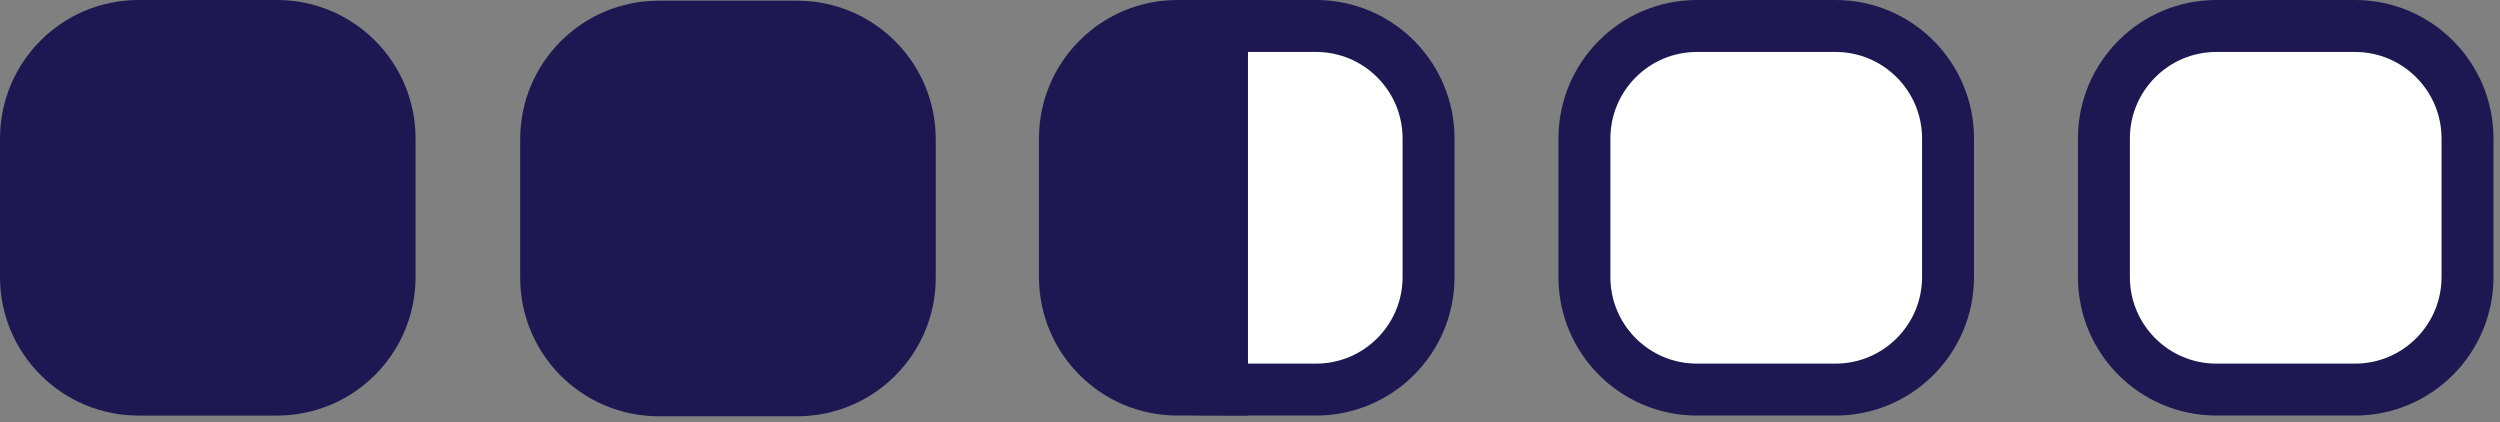 <svg version="1.1" xmlns="http://www.w3.org/2000/svg" viewBox="0 0 154 26">
<rect x="0" y="0" width="154" height="26" fill="#808080" stroke="none"/>
<path fill="#1e1852" d="M8.533 0h8.533c4.713 0 8.533 3.821 8.533 8.533v8.533c0 4.713-3.82 8.533-8.533 8.533h-8.533c-4.713 0-8.533-3.82-8.533-8.533v-8.533c0-4.713 3.821-8.533 8.533-8.533z"></path>
<path fill="#1e1852" d="M40.576 0.043h8.533c4.713 0 8.533 3.821 8.533 8.533v8.533c0 4.713-3.821 8.533-8.533 8.533h-8.533c-4.713 0-8.533-3.82-8.533-8.533v-8.533c0-4.713 3.821-8.533 8.533-8.533z"></path>
<path fill="#FFF" stroke="#1e1852" stroke-linejoin="miter" stroke-linecap="butt" stroke-miterlimit="4" stroke-width="3.2" d="M72.533 1.6h8.533c3.829 0 6.933 3.104 6.933 6.933v8.533c0 3.829-3.104 6.933-6.933 6.933h-8.533c-3.829 0-6.933-3.104-6.933-6.933v-8.533c0-3.829 3.104-6.933 6.933-6.933z"></path>
<path fill="#FFF" stroke="#1e1852" stroke-linejoin="miter" stroke-linecap="butt" stroke-miterlimit="4" stroke-width="3.2" d="M104.533 1.6h8.533c3.829 0 6.933 3.104 6.933 6.933v8.533c0 3.829-3.104 6.933-6.933 6.933h-8.533c-3.829 0-6.933-3.104-6.933-6.933v-8.533c0-3.829 3.104-6.933 6.933-6.933z"></path>
<path fill="#FFF" stroke="#1e1852" stroke-linejoin="miter" stroke-linecap="butt" stroke-miterlimit="4" stroke-width="3.2" d="M136.533 1.6h8.533c3.829 0 6.933 3.104 6.933 6.933v8.533c0 3.829-3.104 6.933-6.933 6.933h-8.533c-3.829 0-6.933-3.104-6.933-6.933v-8.533c0-3.829 3.104-6.933 6.933-6.933z"></path>
<path fill="#1e1852" d="M64.075 12.792c0-3.976 0-5.964 0.65-7.532 0.866-2.091 2.527-3.752 4.618-4.618 1.568-0.65 3.556-0.65 7.532-0.65v25.6c-3.976 0-5.964 0-7.532-0.65-2.091-0.866-3.752-2.527-4.618-4.618-0.65-1.568-0.65-3.556-0.65-7.532z"></path>
</svg>
